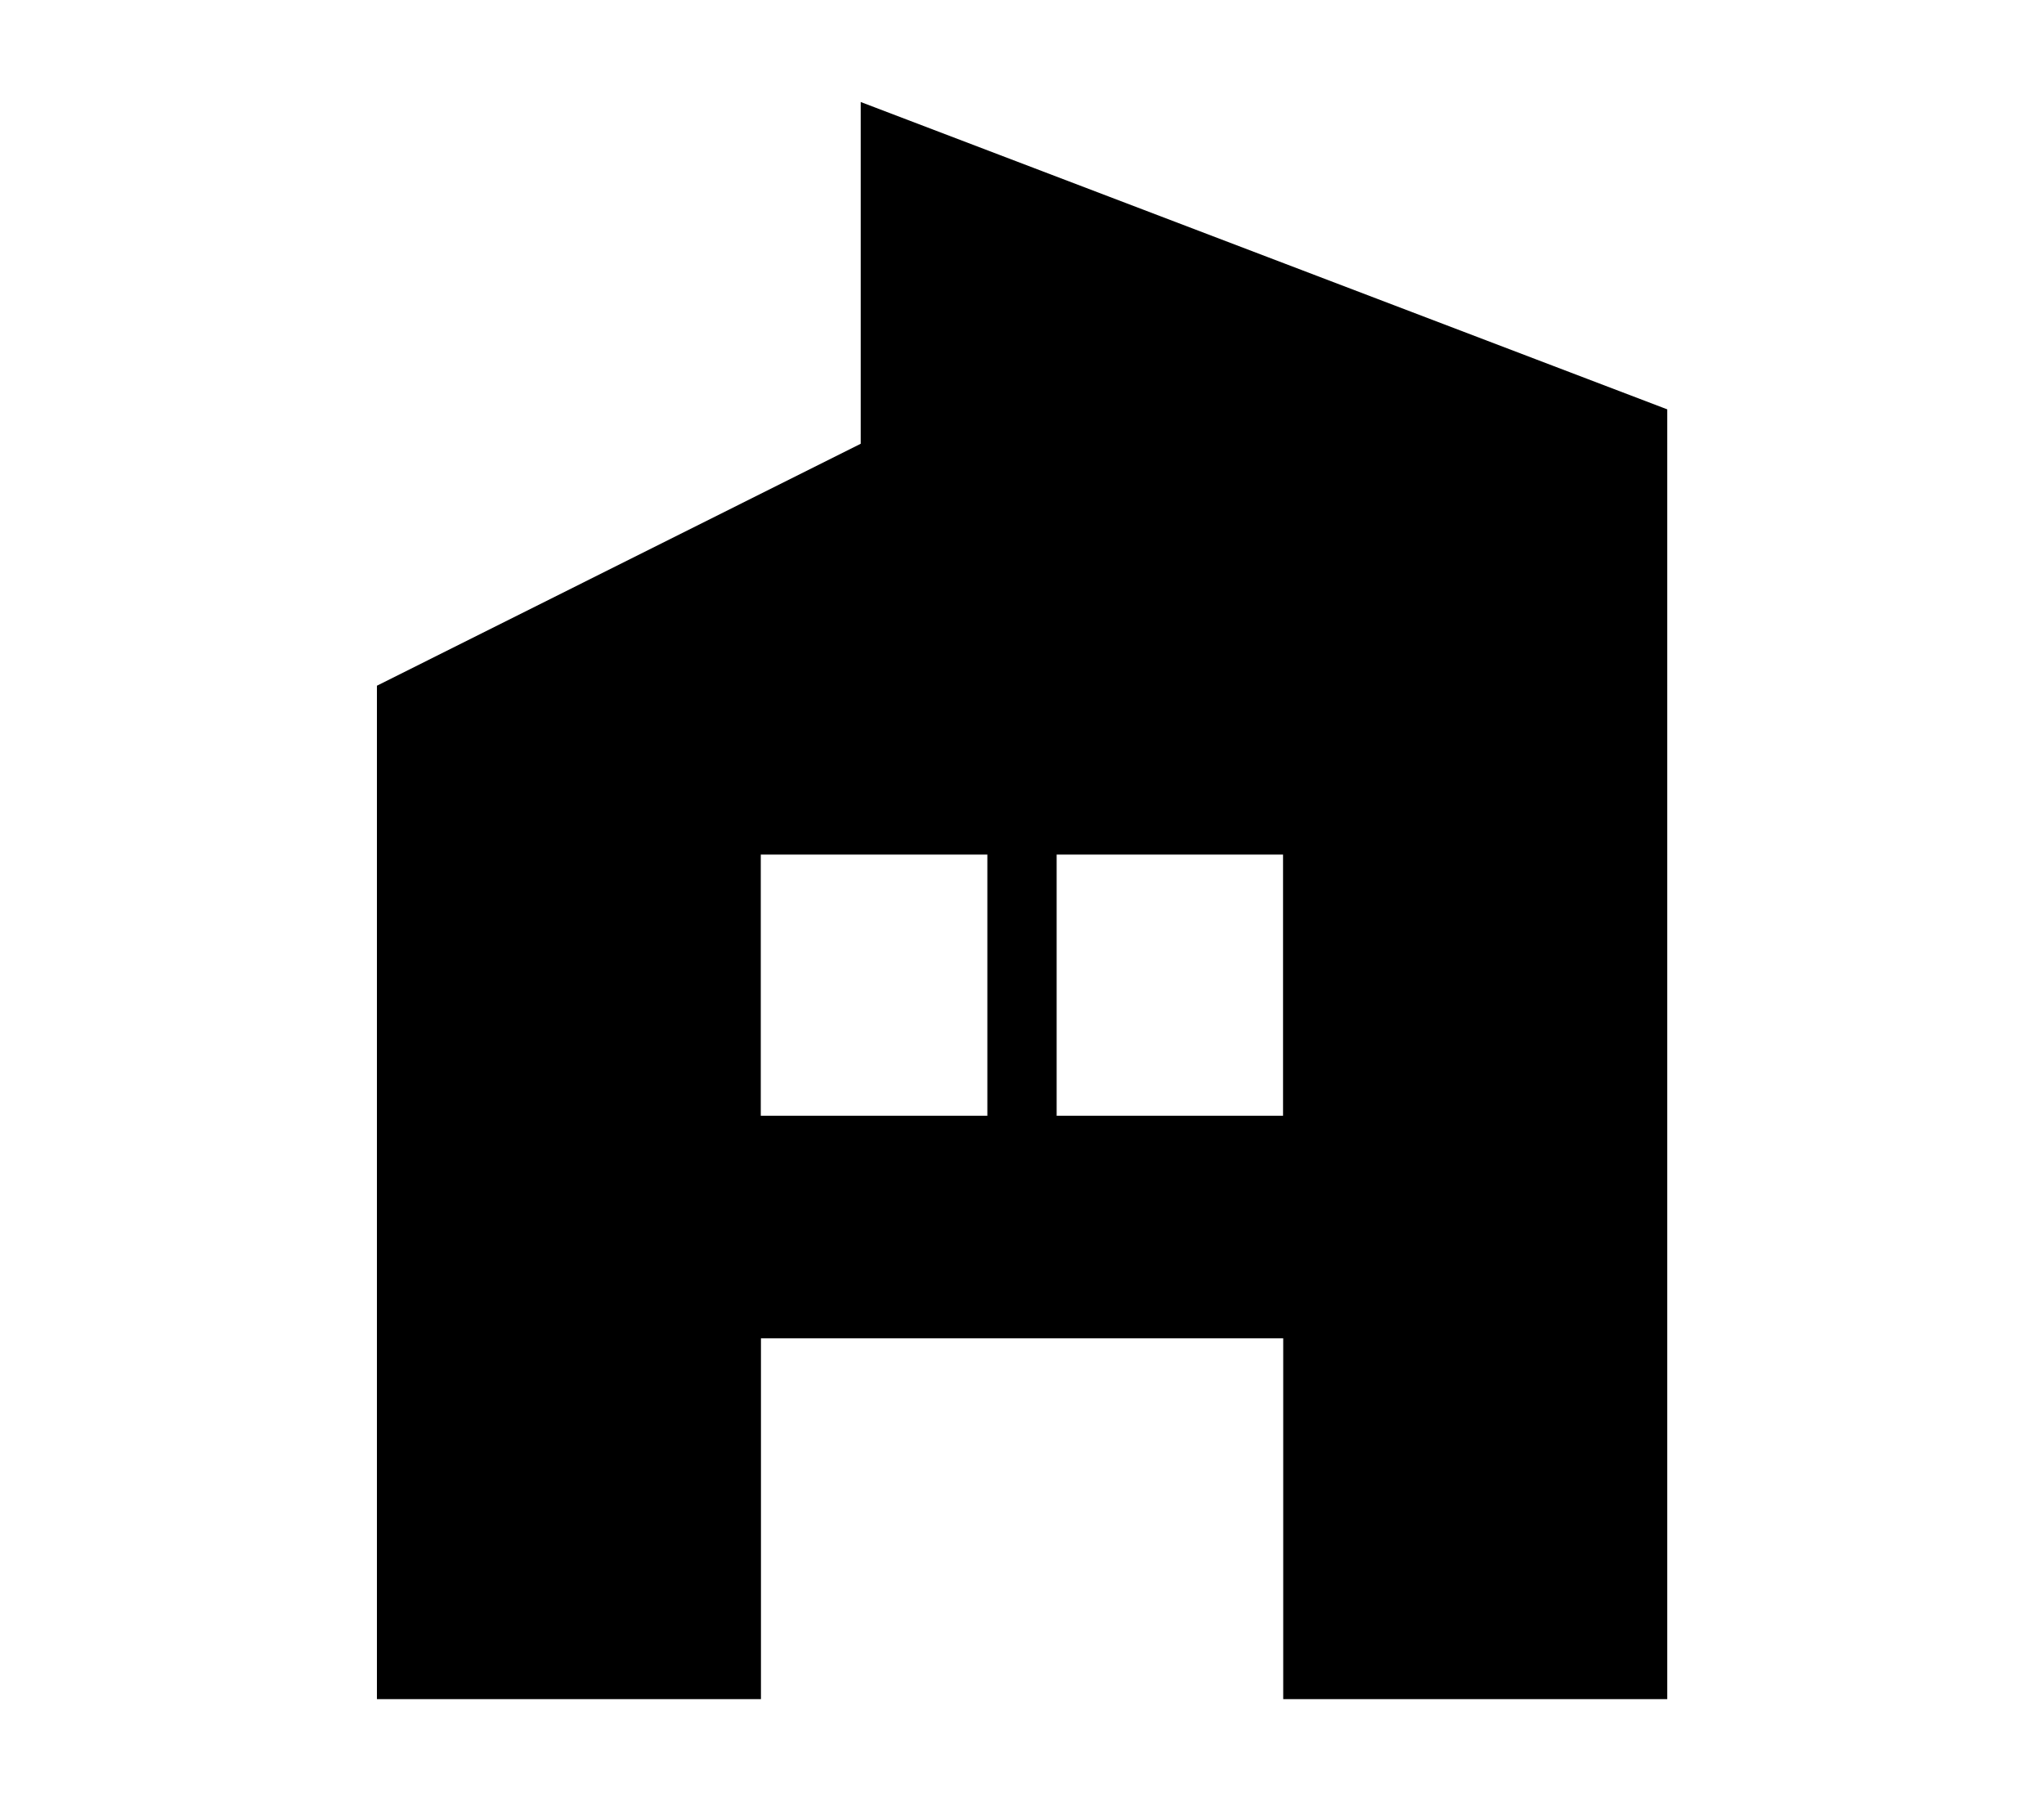 <?xml version="1.0" encoding="UTF-8"?>
<svg id="_レイヤー_2" data-name="レイヤー_2" xmlns="http://www.w3.org/2000/svg" viewBox="0 0 118 104">
  <defs>
    <style>
      .cls-1 {
        fill: none;
      }
    </style>
  </defs>
  <g id="_レイヤー_1-2" data-name="レイヤー_1">
    <g>
      <path d="M96.24,23.63L49.69,5.89v19.73l-27.93,13.97v58.51h22.17s0-20.83,0-20.83h30.15v20.83h22.17V23.63ZM57,64.42h-13.08v-15.08h13.08v15.08ZM74.07,64.42h-13.07v-15.08h13.07v15.08Z"/>
      <rect class="cls-1" width="118" height="104"/>
    </g>
  </g>
</svg>
